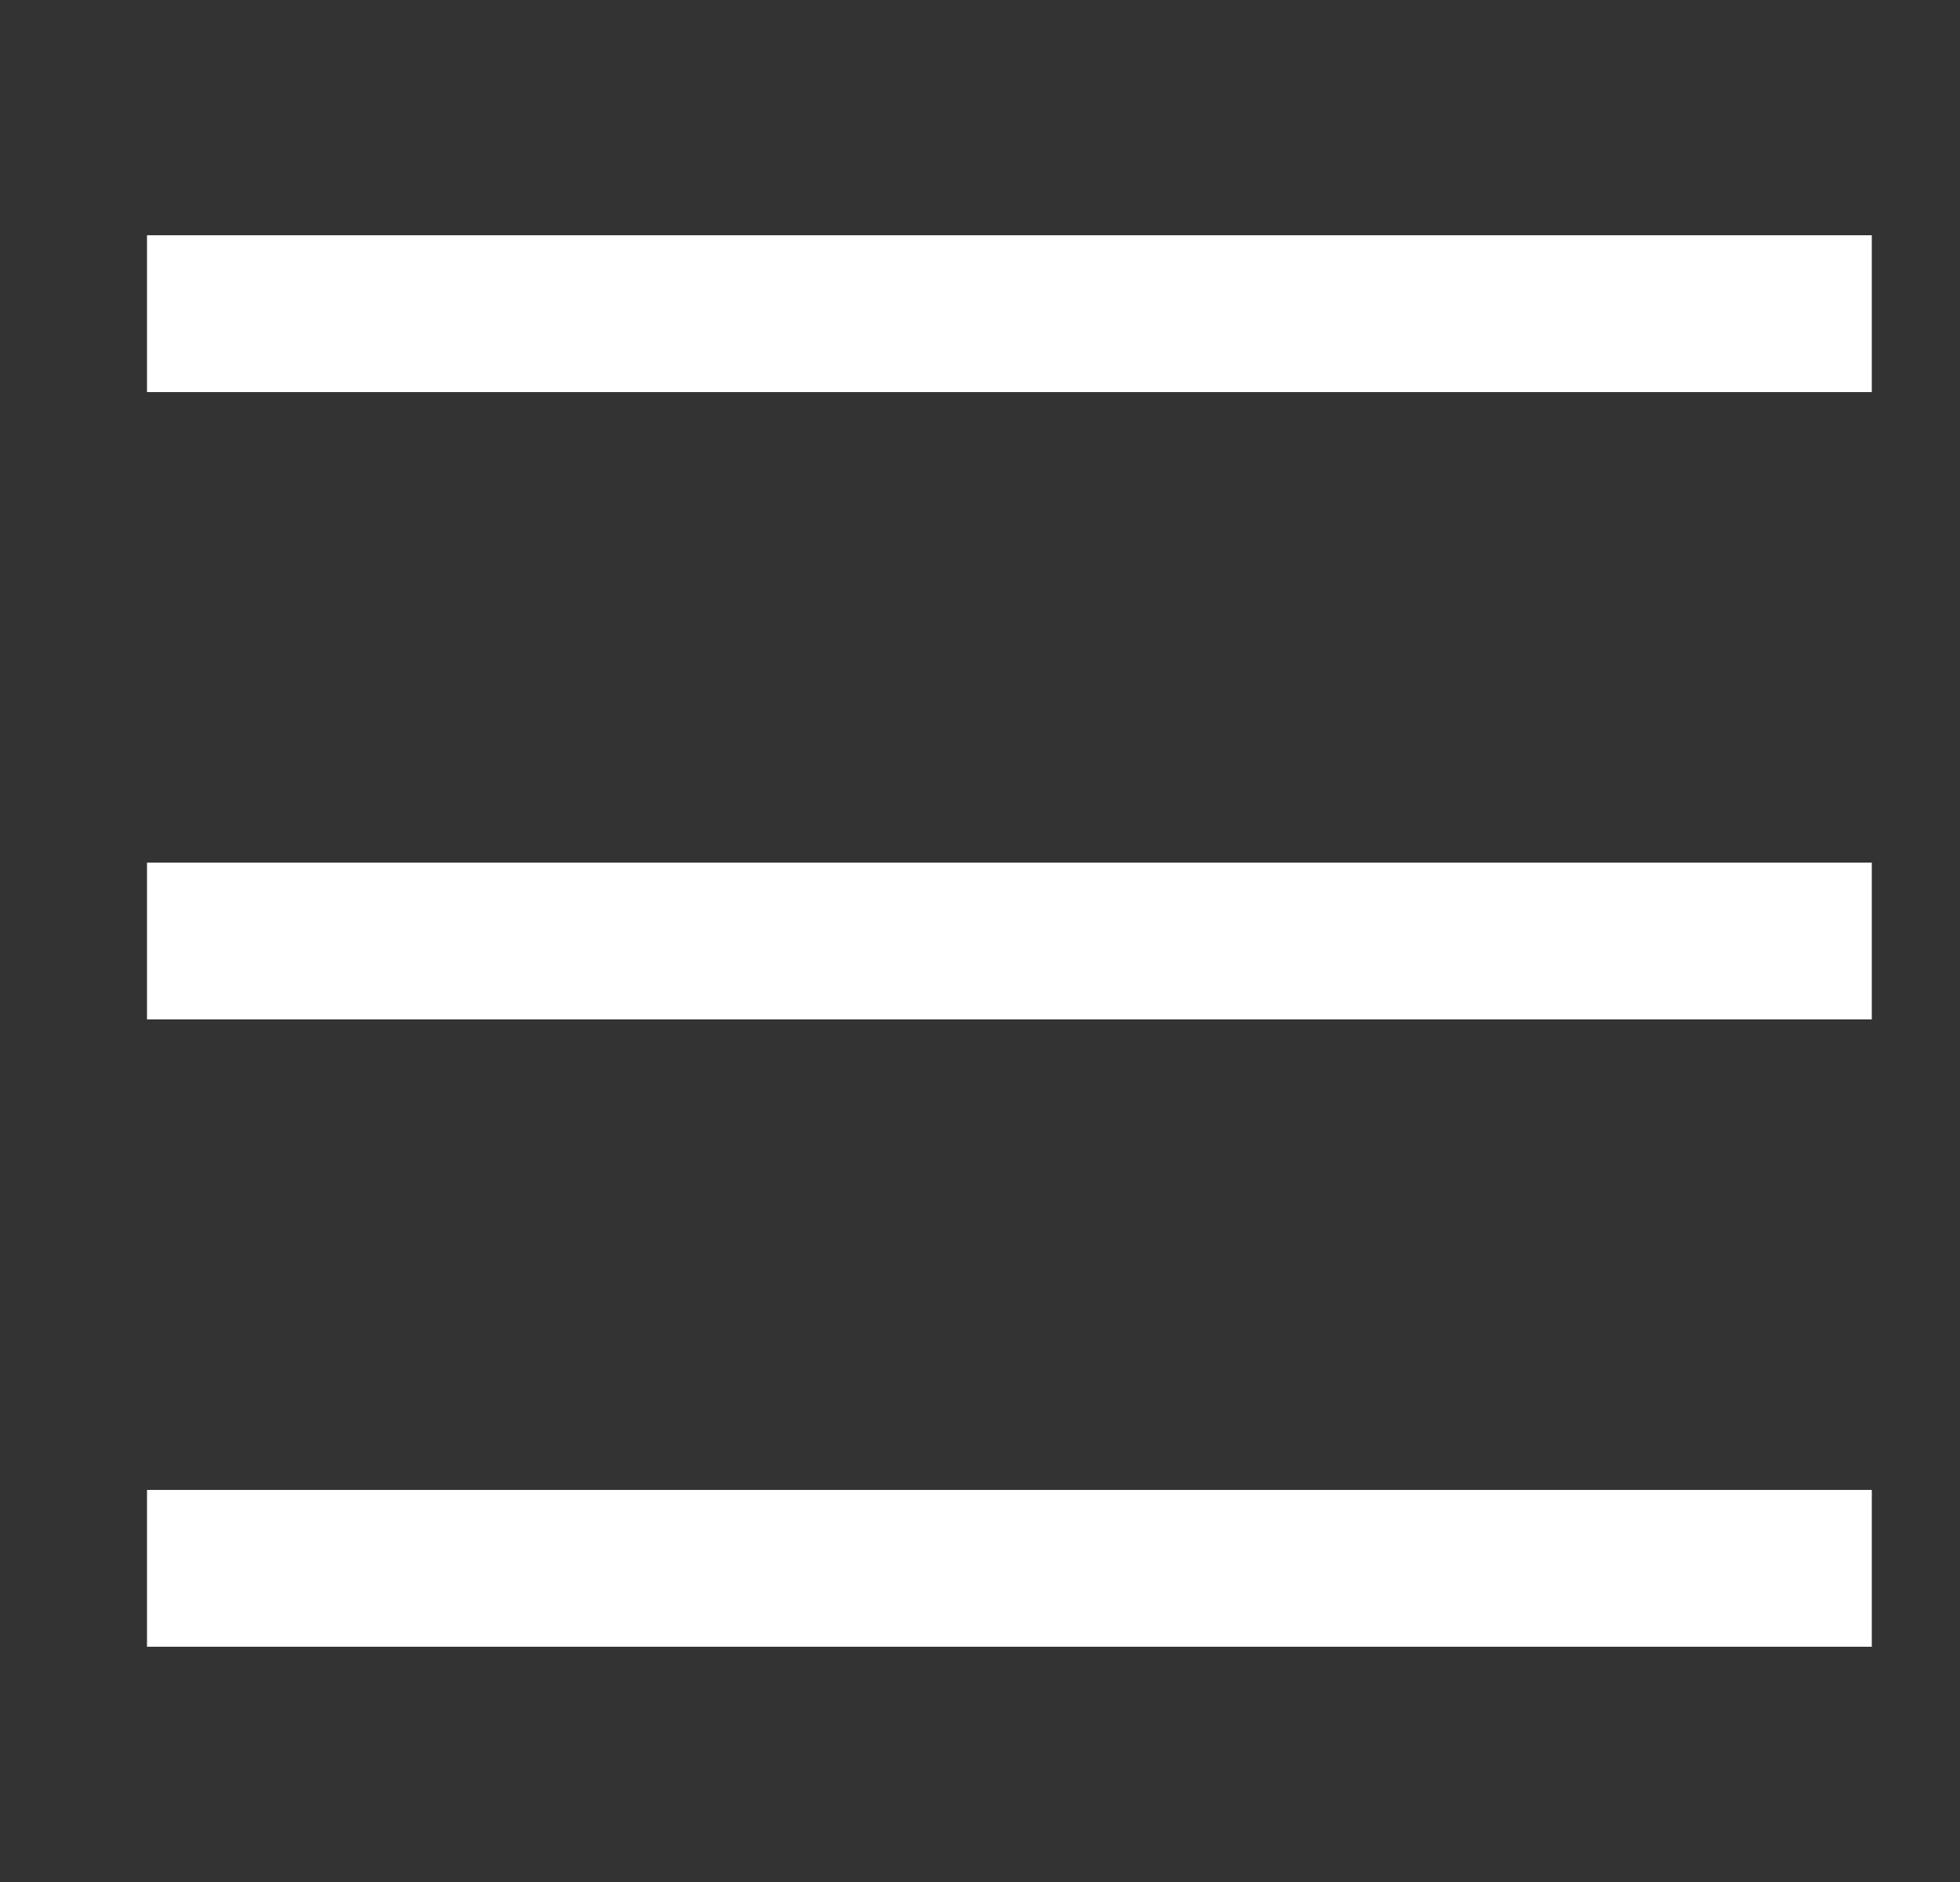 <svg xmlns="http://www.w3.org/2000/svg" fill="none" viewBox="0 0 25 24" height="24" width="25">
<rect x="0" y="0" width="25" height="24" fill="#333333" stroke="none"/>
<path fill="white" d="M23.875 3H1.875V5H23.875V3Z"></path>
<path fill="white" d="M23.875 11H1.875V13H23.875V11Z"></path>
<path fill="white" d="M23.875 19H1.875V21H23.875V19Z"></path>
</svg>
